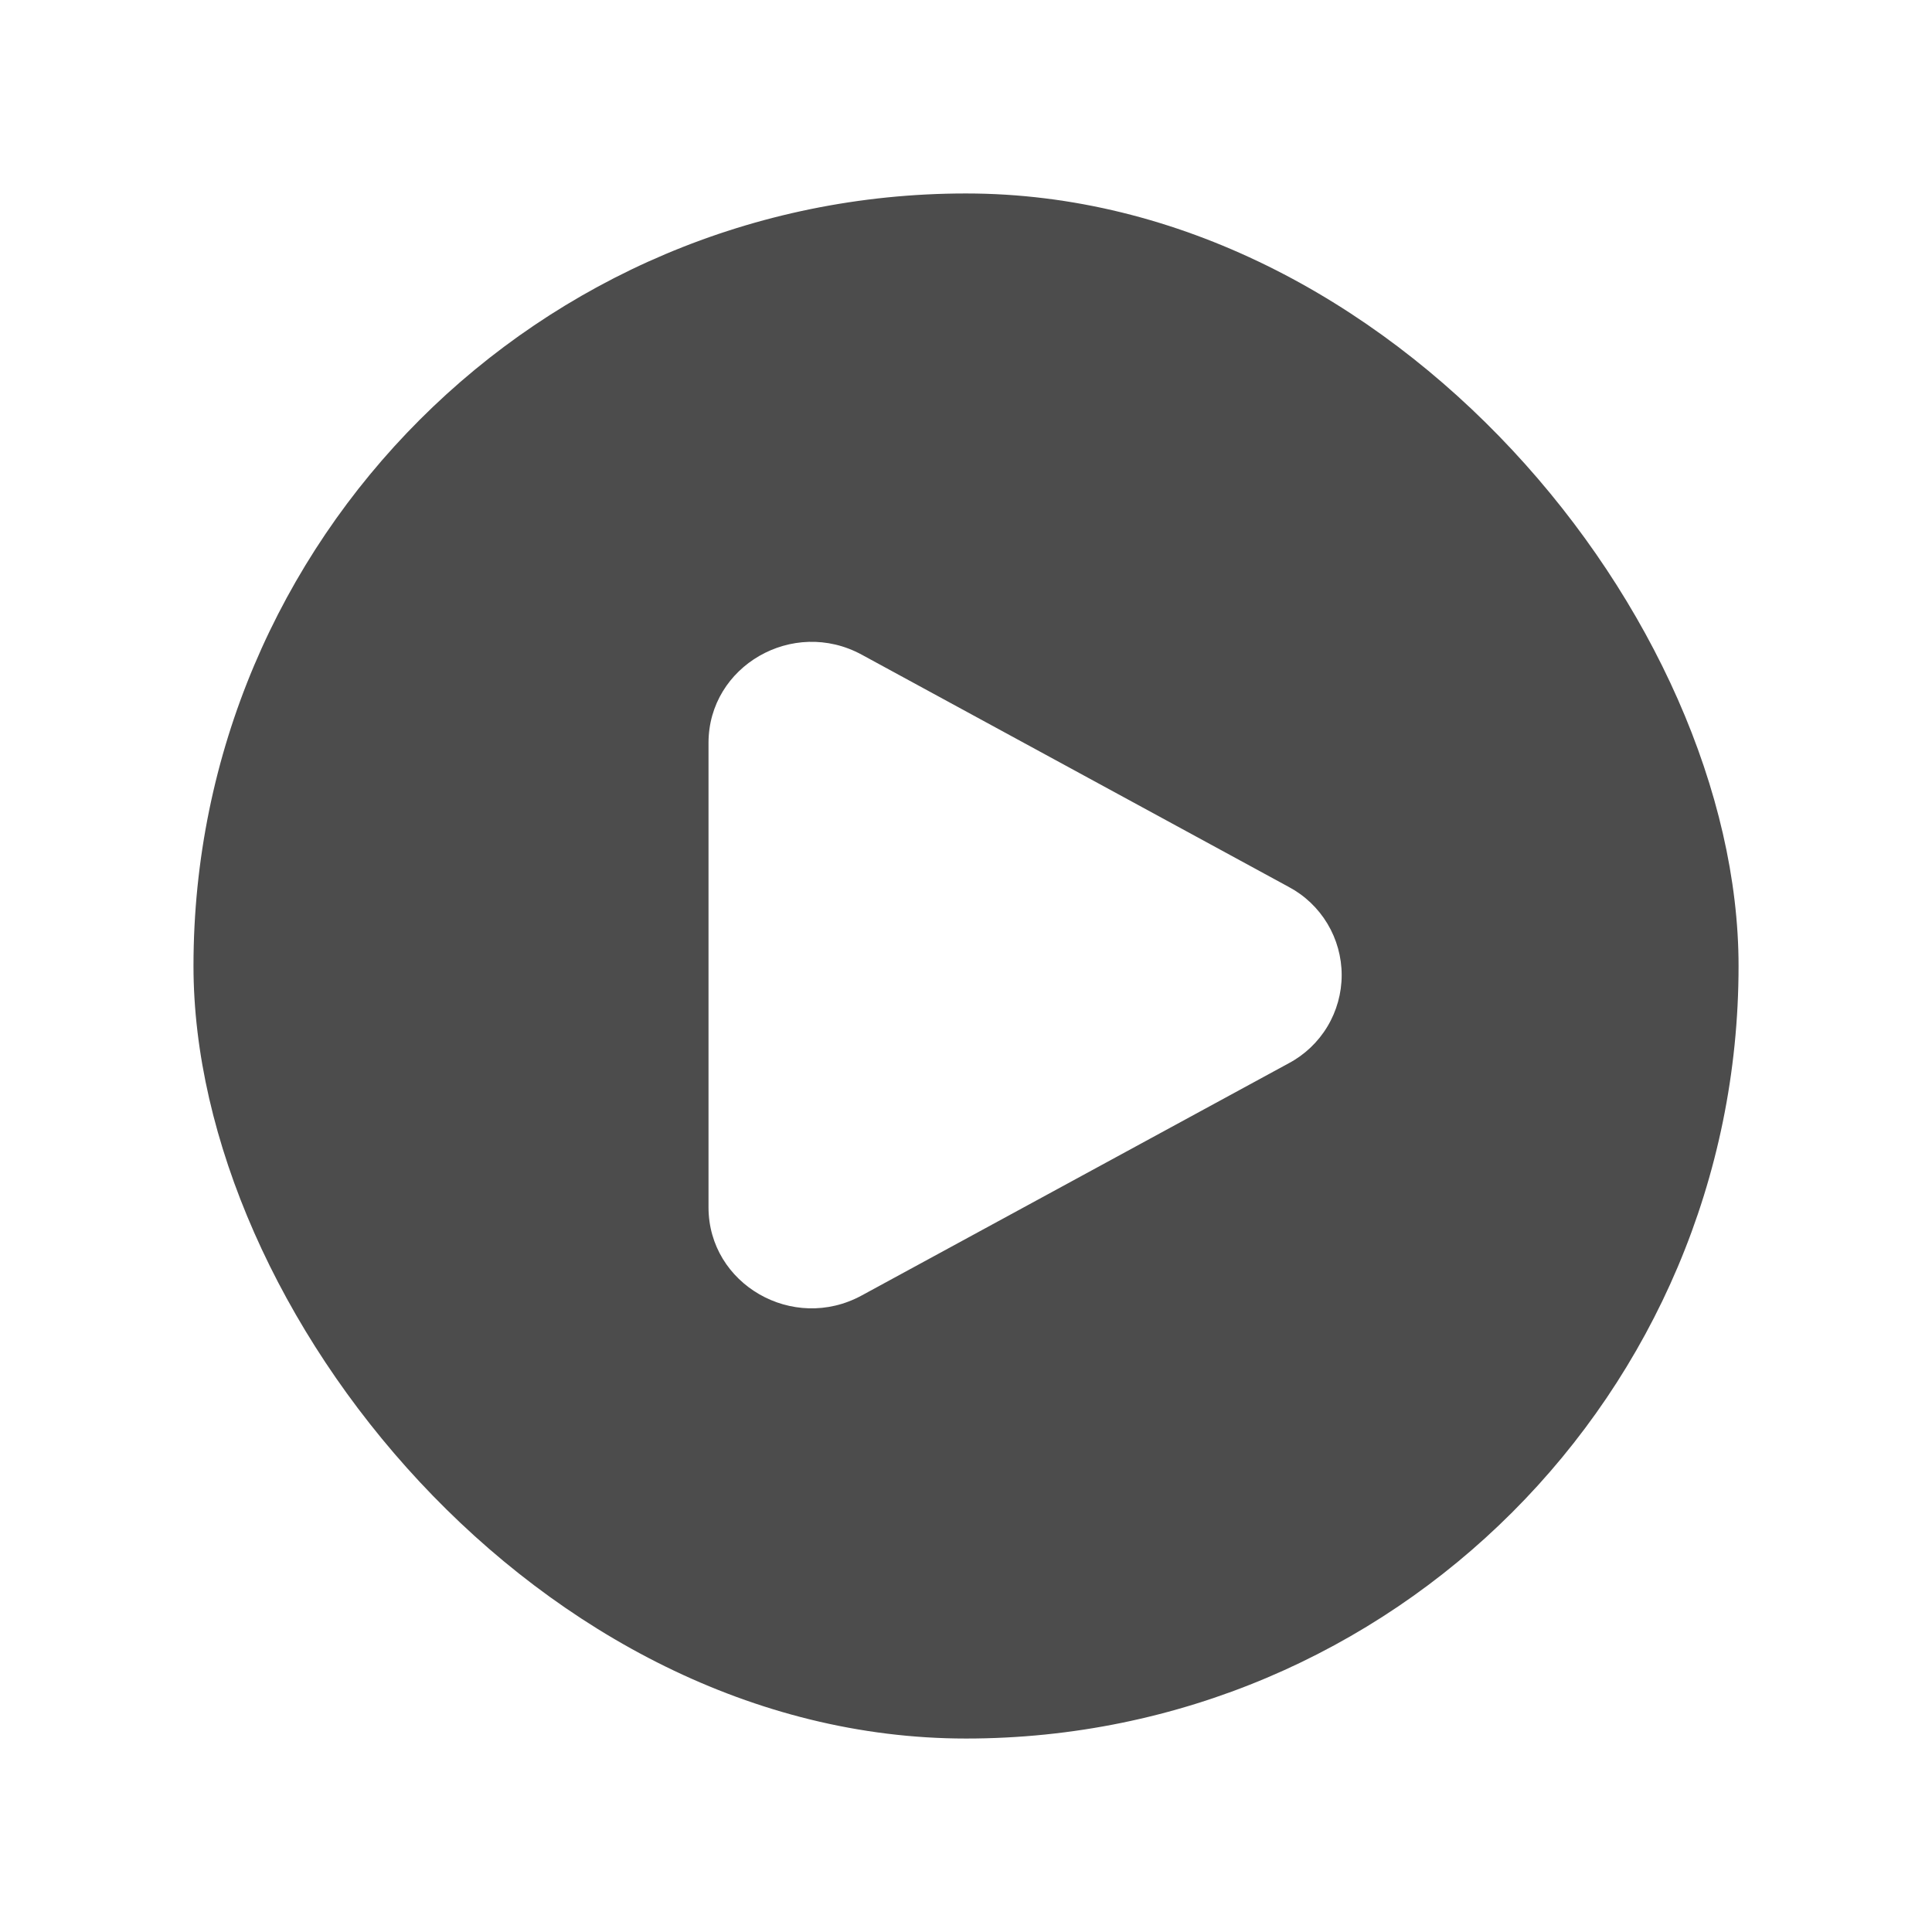<svg width="80" height="80" viewBox="0 0 80 80" fill="none" xmlns="http://www.w3.org/2000/svg">
<g filter="url(#filter0_b_4088_7340)">
<rect x="8.012" y="8.011" width="63.978" height="63.978" rx="31.989" fill="black" fill-opacity="0.7"/>
</g>
<path d="M53.361 36.724C54.024 37.076 54.578 37.602 54.965 38.246C55.351 38.889 55.556 39.626 55.556 40.376C55.556 41.127 55.351 41.864 54.965 42.507C54.578 43.151 54.024 43.677 53.361 44.029L35.681 53.643C32.835 55.193 29.338 53.178 29.338 49.992V30.762C29.338 27.575 32.835 25.561 35.681 27.108L53.361 36.724Z" fill="white"/>
<defs>
<filter id="filter0_b_4088_7340" x="4.012" y="4.011" width="71.978" height="71.978" filterUnits="userSpaceOnUse" color-interpolation-filters="sRGB">
<feFlood flood-opacity="0" result="BackgroundImageFix"/>
<feGaussianBlur in="BackgroundImageFix" stdDeviation="2"/>
<feComposite in2="SourceAlpha" operator="in" result="effect1_backgroundBlur_4088_7340"/>
<feBlend mode="normal" in="SourceGraphic" in2="effect1_backgroundBlur_4088_7340" result="shape"/>
</filter>
</defs>
</svg>
